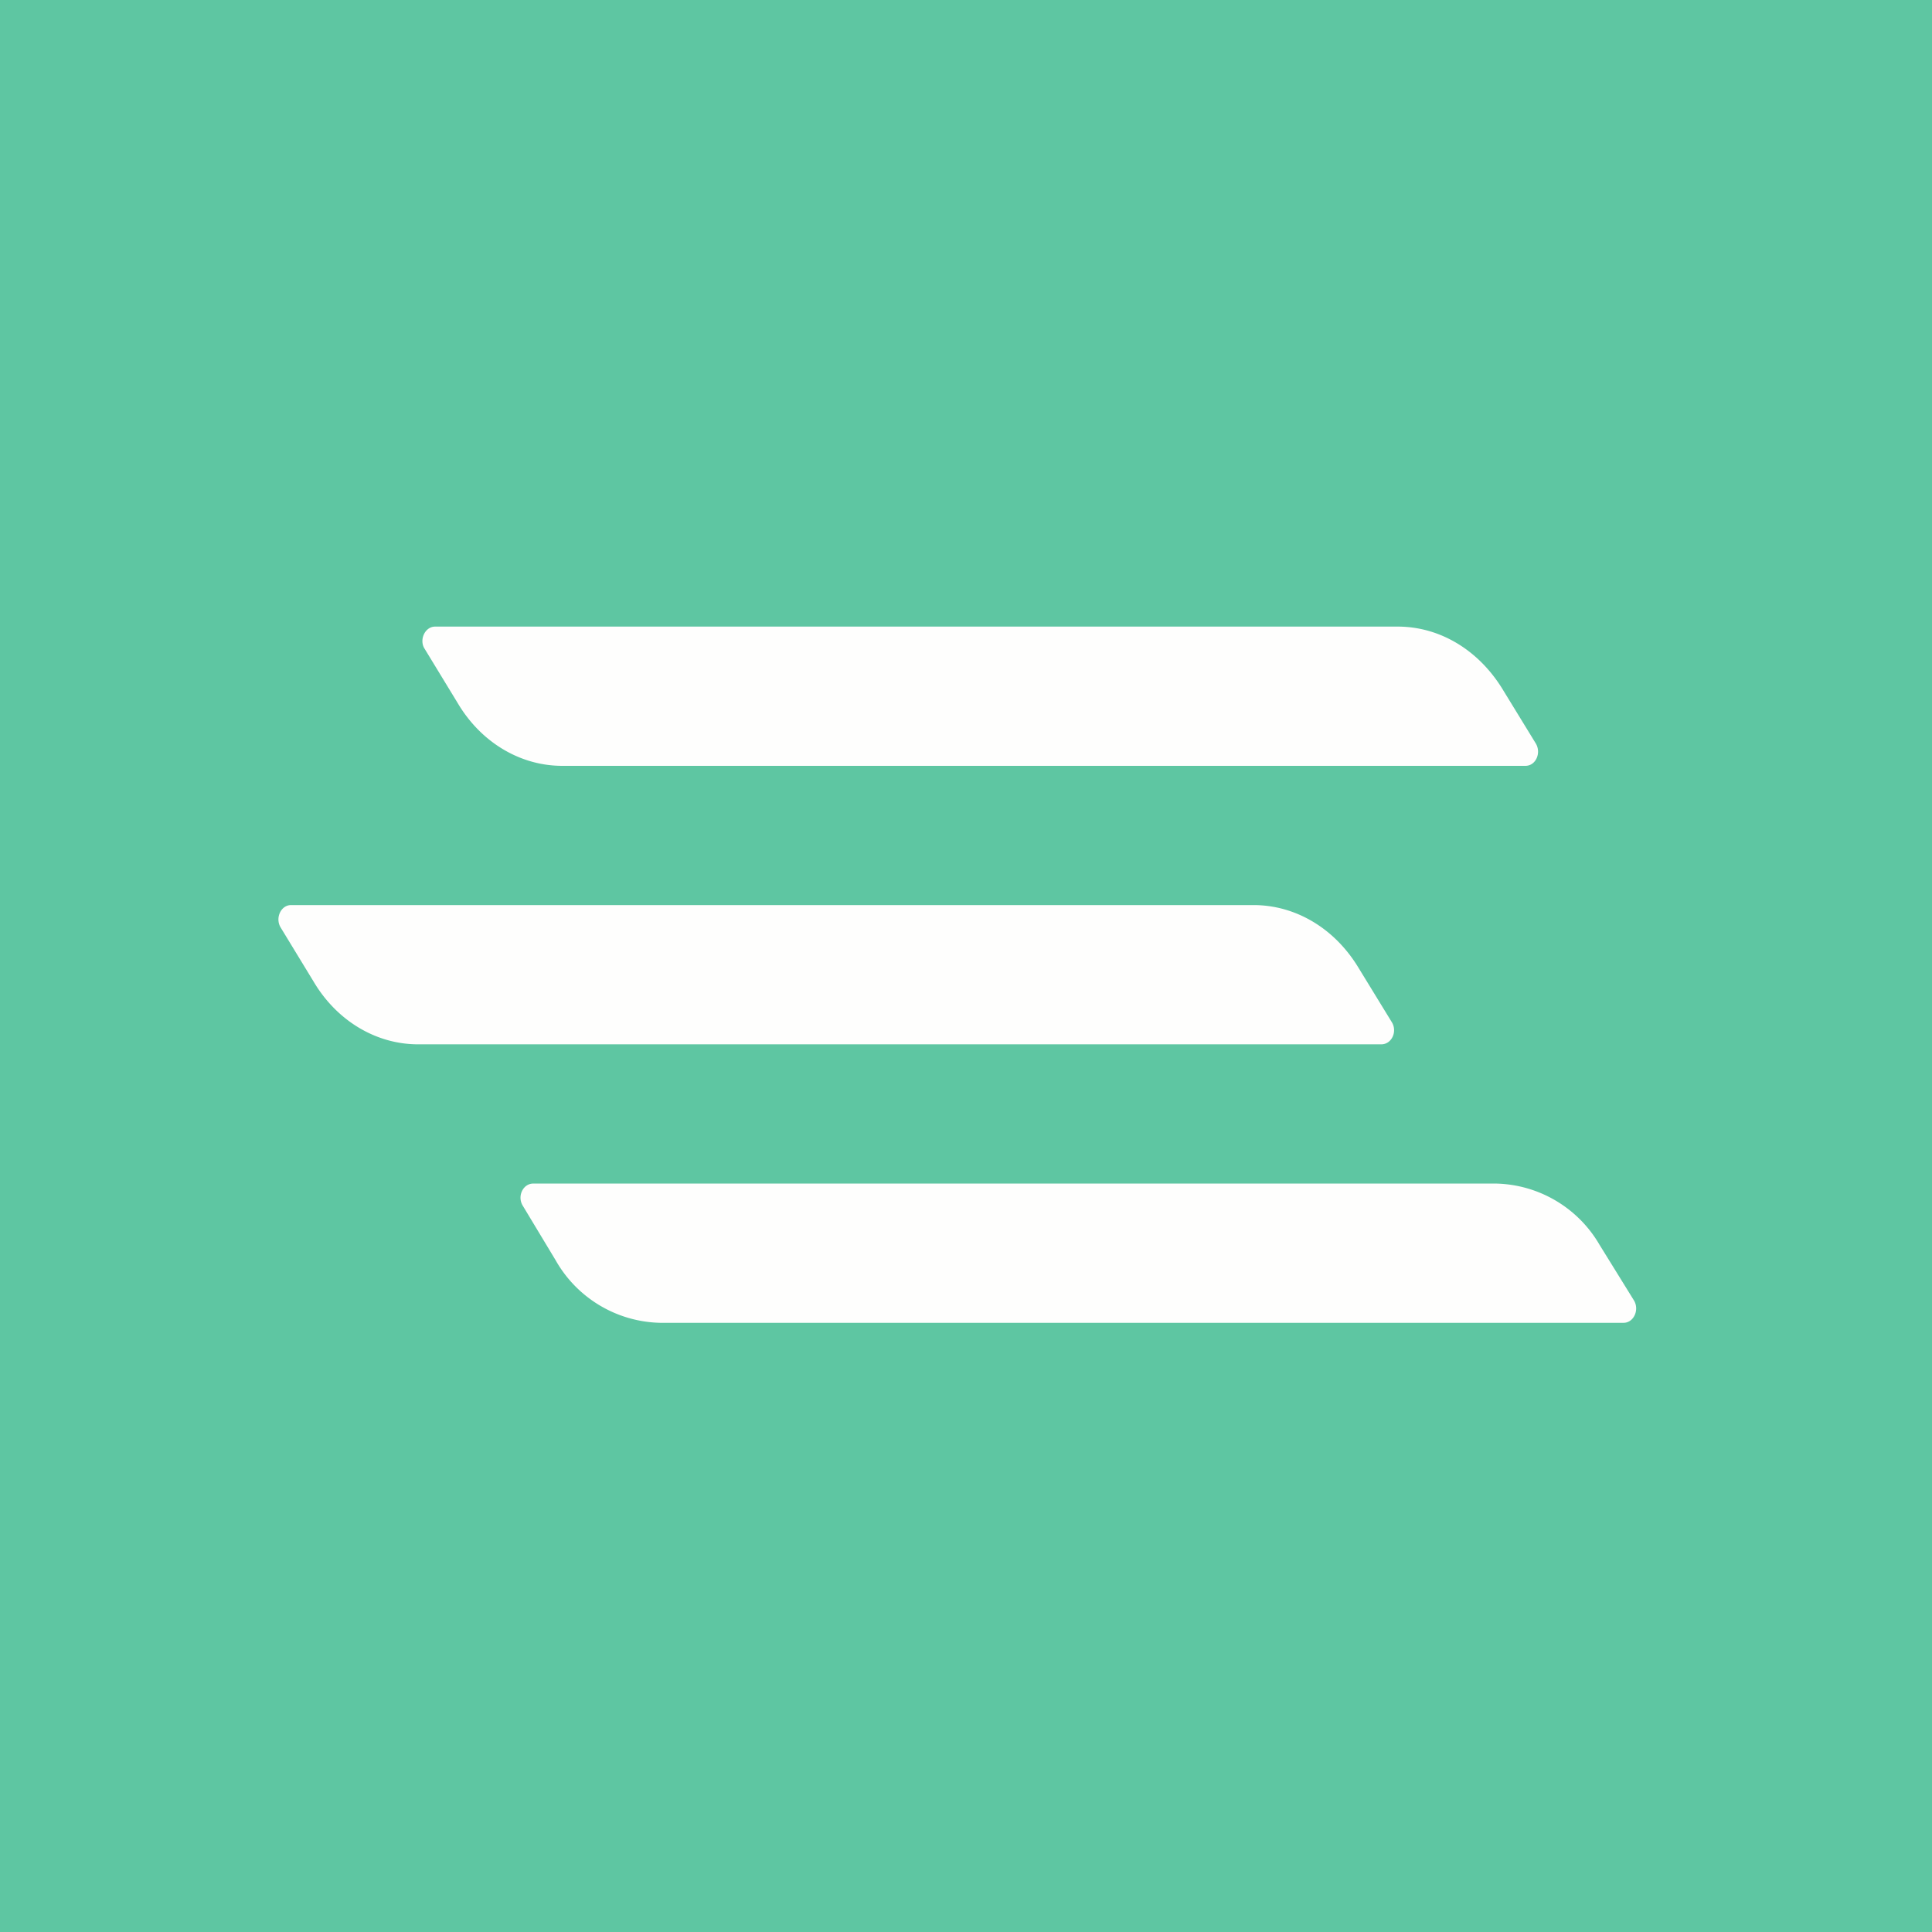<?xml version="1.0" encoding="UTF-8"?>
<!-- generated by Finnhub -->
<svg viewBox="0 0 55.5 55.5" xmlns="http://www.w3.org/2000/svg">
<path d="M 0,0 H 55.5 V 55.5 H 0 Z" fill="rgb(94, 198, 162)"/>
<path d="M 12.19,18.625 C 12.04,18.37 12.21,18 12.5,18 H 40.15 C 41.35,18 42.45,18.66 43.14,19.76 L 44.12,21.36 C 44.28,21.63 44.12,22 43.82,22 H 16.15 C 14.95,22 13.82,21.33 13.15,20.2 L 12.2,18.64 Z M 8.06,26.64 C 7.9,26.37 8.07,26 8.36,26 H 36.01 C 37.21,26 38.32,26.66 39,27.76 L 39.98,29.36 C 40.15,29.63 39.98,30 39.68,30 H 12.01 C 10.81,30 9.68,29.33 9.01,28.2 L 8.06,26.64 Z M 15.32,34 C 15.02,34 14.85,34.37 15.02,34.64 L 15.96,36.2 A 3.54,3.54 0 0,0 18.96,38 H 46.64 C 46.93,38 47.1,37.63 46.94,37.36 L 45.95,35.76 A 3.53,3.53 0 0,0 42.97,34 H 15.32 Z" fill="rgb(254, 254, 253)"/>
</svg>
